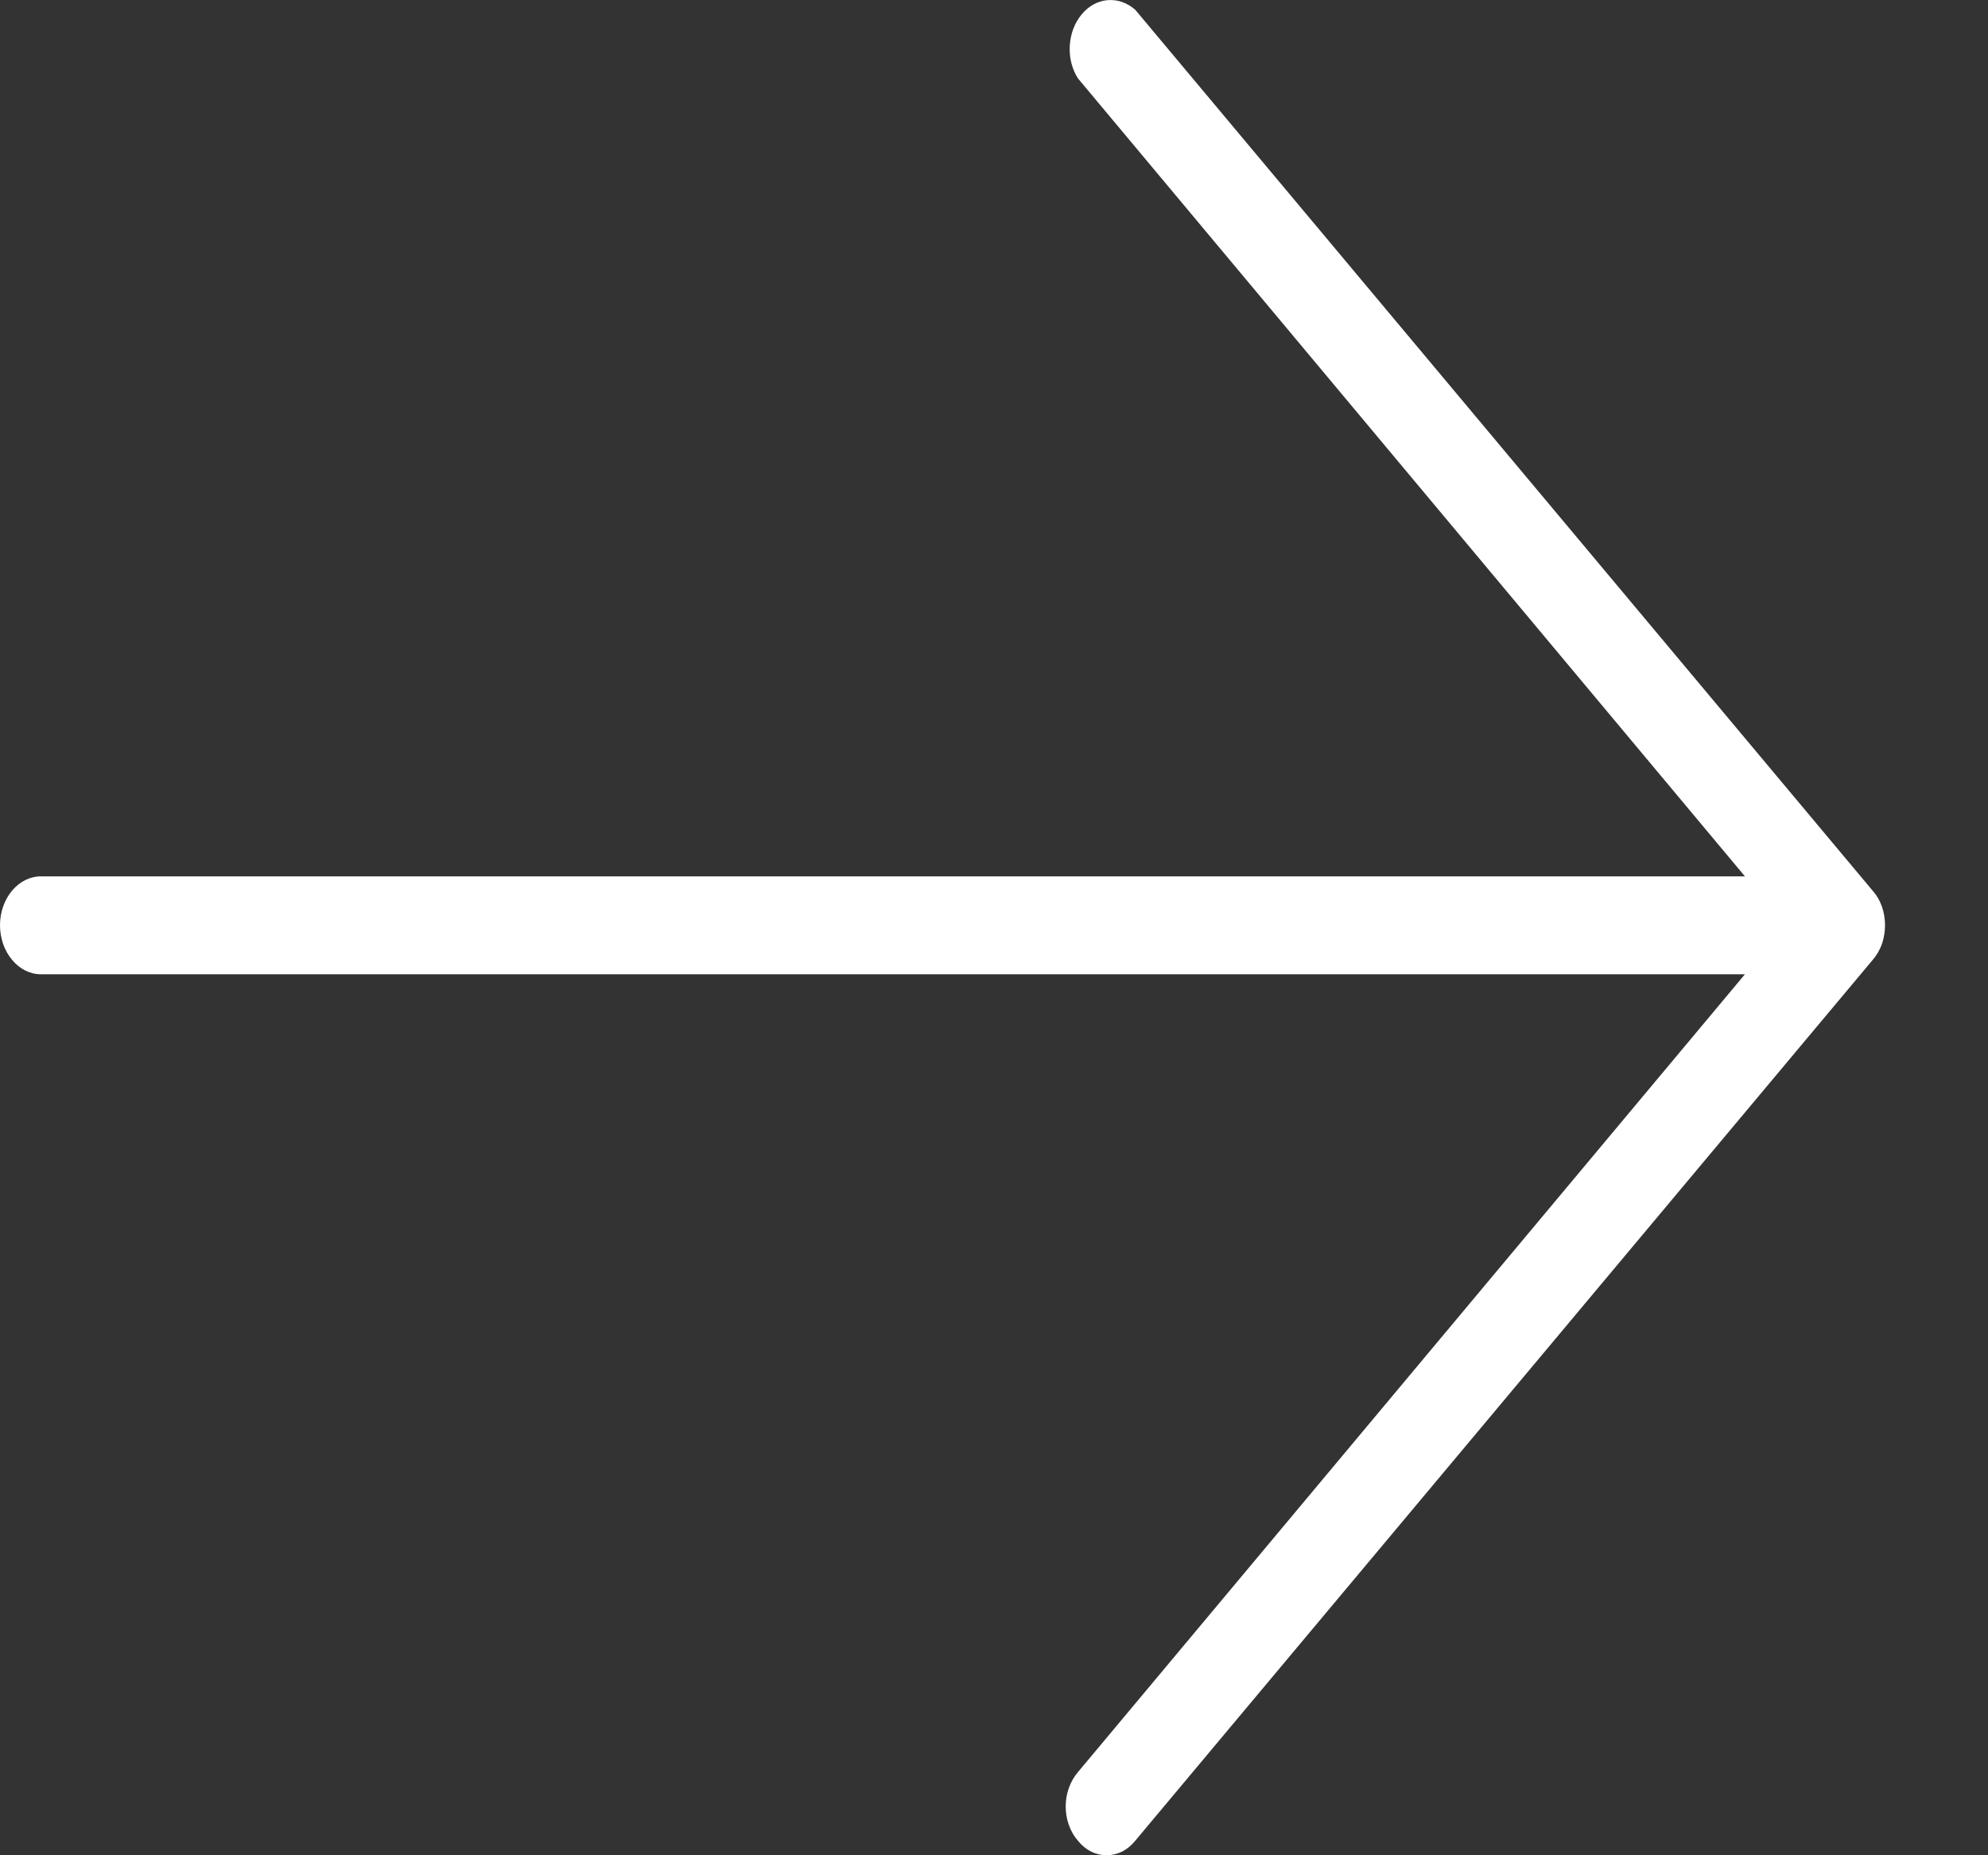 <svg width="15" height="14" viewBox="0 0 15 14" fill="none" xmlns="http://www.w3.org/2000/svg">
<rect x="0" y="0" width="15" height="14" fill="#333333" stroke="none"/>
<path d="M14.132 7.241L8.566 13.89C8.538 13.925 8.504 13.953 8.467 13.972C8.43 13.99 8.39 14 8.349 14C8.309 14 8.269 13.99 8.232 13.972C8.195 13.953 8.161 13.925 8.133 13.89C8.104 13.857 8.081 13.817 8.065 13.772C8.049 13.728 8.041 13.68 8.041 13.632C8.041 13.584 8.049 13.536 8.065 13.492C8.081 13.447 8.104 13.407 8.133 13.373L13.166 7.352H0.309C0.227 7.352 0.149 7.313 0.091 7.243C0.033 7.174 0 7.08 0 6.982C0 6.884 0.033 6.79 0.091 6.721C0.149 6.652 0.227 6.613 0.309 6.613H13.166L8.133 0.591C8.088 0.52 8.066 0.432 8.072 0.343C8.077 0.255 8.109 0.171 8.162 0.108C8.214 0.045 8.284 0.007 8.358 0.001C8.433 -0.005 8.506 0.021 8.566 0.074L14.132 6.724C14.161 6.757 14.184 6.797 14.2 6.842C14.215 6.886 14.223 6.934 14.223 6.982C14.223 7.03 14.215 7.078 14.2 7.123C14.184 7.167 14.161 7.207 14.132 7.241Z" fill="white"/>
</svg>
